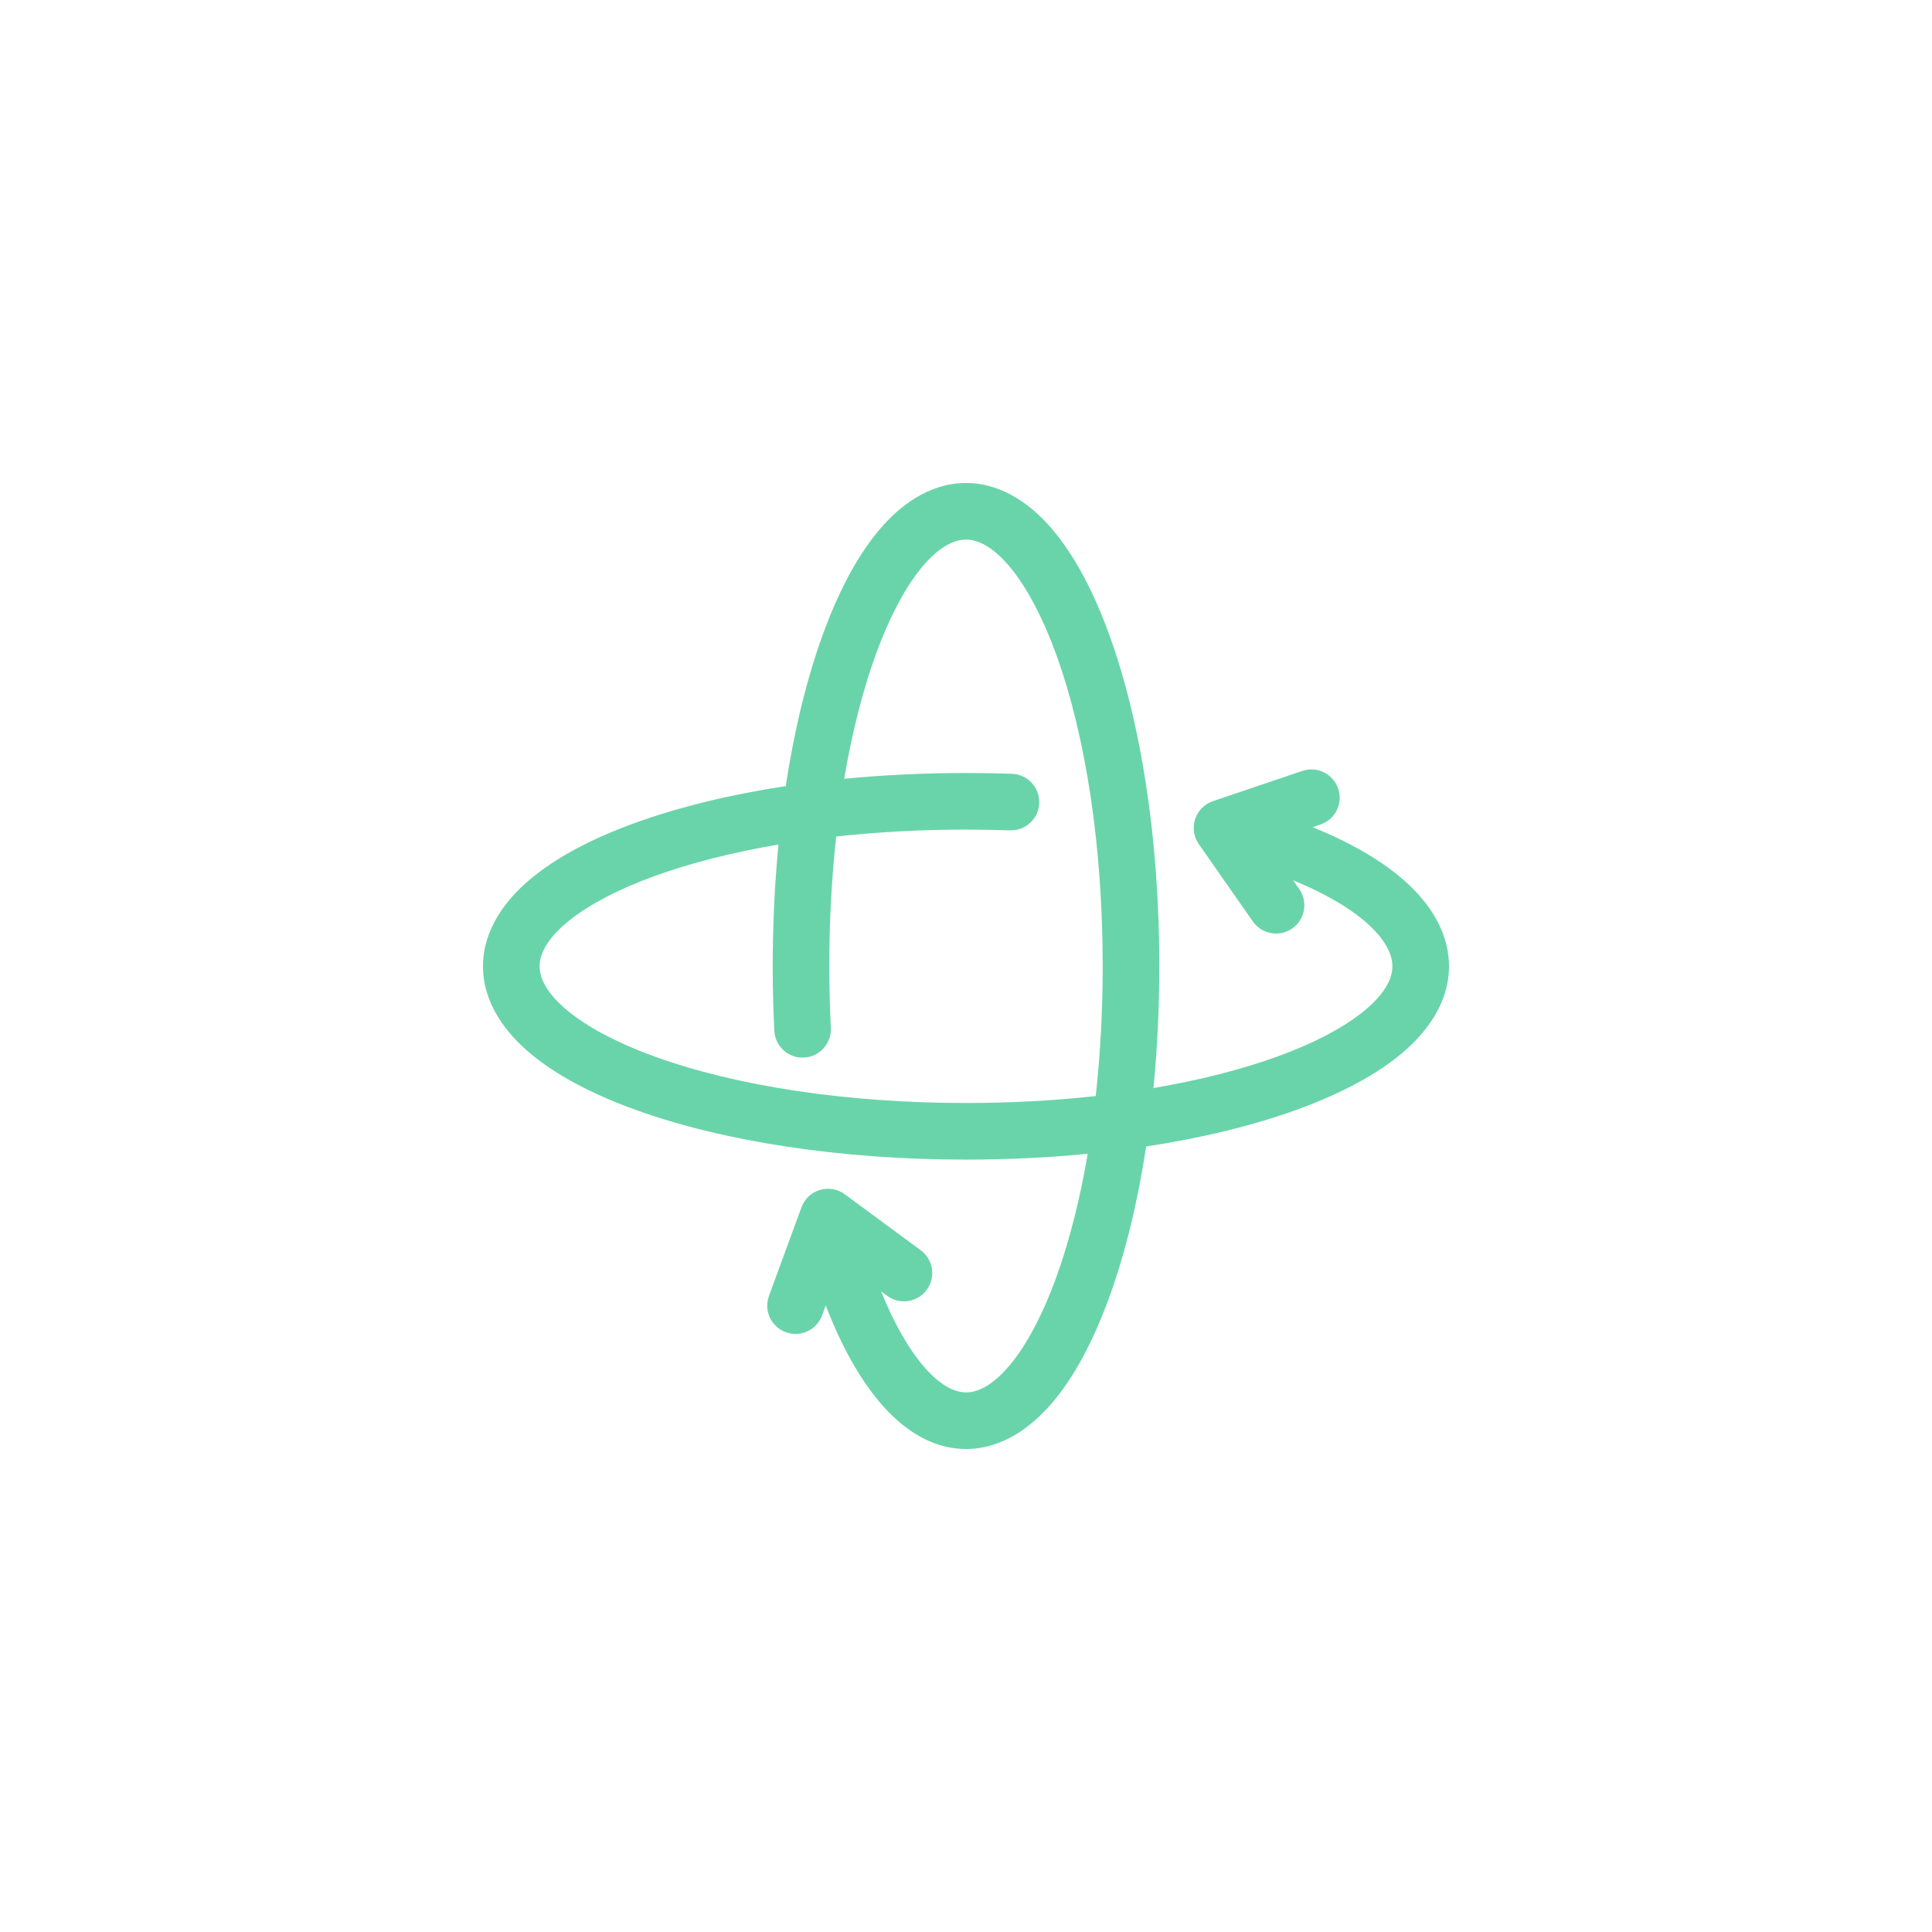 <svg width="48" height="48" viewBox="0 0 48 48" fill="none" xmlns="http://www.w3.org/2000/svg">
<g clip-path="url(#clip0_1868_35998)">
<path d="M34.347 21.457C33.865 21.126 33.28 20.822 32.612 20.551L32.806 20.485C33.174 20.361 33.372 19.962 33.247 19.594C33.123 19.226 32.724 19.029 32.356 19.153L30.136 19.904C29.926 19.975 29.762 20.14 29.693 20.35C29.624 20.561 29.658 20.791 29.785 20.973L31.127 22.894C31.264 23.09 31.482 23.194 31.704 23.194C31.843 23.194 31.983 23.153 32.106 23.067C32.424 22.845 32.502 22.407 32.28 22.088L32.128 21.871C32.681 22.098 33.16 22.348 33.551 22.616C34.223 23.078 34.594 23.572 34.594 24.007C34.594 24.75 33.503 25.608 31.748 26.245C30.839 26.575 29.794 26.84 28.657 27.032C28.753 26.054 28.803 25.037 28.803 24C28.803 20.903 28.361 17.98 27.56 15.772C27.154 14.654 26.673 13.767 26.129 13.133C25.686 12.616 24.956 12 24 12C23.044 12 22.314 12.616 21.871 13.133C21.327 13.767 20.846 14.655 20.44 15.772C20.042 16.87 19.732 18.145 19.522 19.53C18.14 19.741 16.868 20.05 15.772 20.447C14.655 20.853 13.767 21.334 13.133 21.878C12.616 22.321 12 23.051 12 24.007C12 24.964 12.616 25.693 13.133 26.137C13.767 26.68 14.655 27.161 15.772 27.567C17.981 28.368 20.903 28.81 24 28.81C25.034 28.81 26.049 28.761 27.024 28.665C26.831 29.799 26.567 30.841 26.238 31.748C25.601 33.503 24.743 34.594 24 34.594C23.573 34.594 23.082 34.208 22.618 33.506C22.358 33.113 22.113 32.634 21.891 32.084L22.041 32.194C22.353 32.425 22.794 32.358 23.024 32.046C23.255 31.733 23.188 31.293 22.875 31.062L20.989 29.672C20.811 29.54 20.581 29.501 20.369 29.564C20.157 29.628 19.988 29.788 19.912 29.996L19.105 32.196C18.971 32.561 19.158 32.965 19.523 33.098C19.603 33.127 19.684 33.141 19.765 33.141C20.051 33.141 20.32 32.965 20.425 32.68L20.515 32.434C21.398 34.725 22.623 36 24 36C24.956 36 25.686 35.384 26.129 34.867C26.673 34.233 27.154 33.346 27.56 32.228C27.957 31.134 28.266 29.864 28.476 28.484C29.859 28.274 31.131 27.965 32.228 27.567C33.346 27.161 34.233 26.68 34.867 26.136C35.384 25.693 36 24.964 36 24.007C36 23.361 35.713 22.395 34.347 21.457ZM24 27.404C21.062 27.404 18.311 26.992 16.252 26.245C14.497 25.608 13.406 24.751 13.406 24.007C13.406 23.264 14.497 22.406 16.252 21.769C17.161 21.439 18.206 21.175 19.341 20.982C19.247 21.956 19.198 22.968 19.198 24C19.198 24.538 19.211 25.08 19.238 25.608C19.257 25.996 19.587 26.296 19.976 26.275C20.363 26.256 20.662 25.925 20.642 25.537C20.617 25.032 20.604 24.515 20.604 24C20.604 22.892 20.662 21.811 20.775 20.783C21.805 20.67 22.889 20.611 24 20.611C24.364 20.611 24.732 20.617 25.091 20.63C25.48 20.644 25.805 20.341 25.819 19.953C25.833 19.564 25.53 19.239 25.142 19.225C24.765 19.211 24.381 19.205 24 19.205C22.965 19.205 21.95 19.254 20.974 19.349C21.166 18.21 21.431 17.163 21.762 16.252C22.399 14.497 23.257 13.406 24 13.406C24.743 13.406 25.601 14.497 26.238 16.252C26.985 18.311 27.396 21.062 27.396 24C27.396 25.113 27.337 26.199 27.223 27.231C26.194 27.345 25.11 27.404 24 27.404Z" fill="#69D4AA"/>
</g>
<defs>
<clipPath id="clip0_1868_35998">
<rect width="24" height="24" fill="white" transform="translate(12 12)"/>
</clipPath>
</defs>
</svg>
